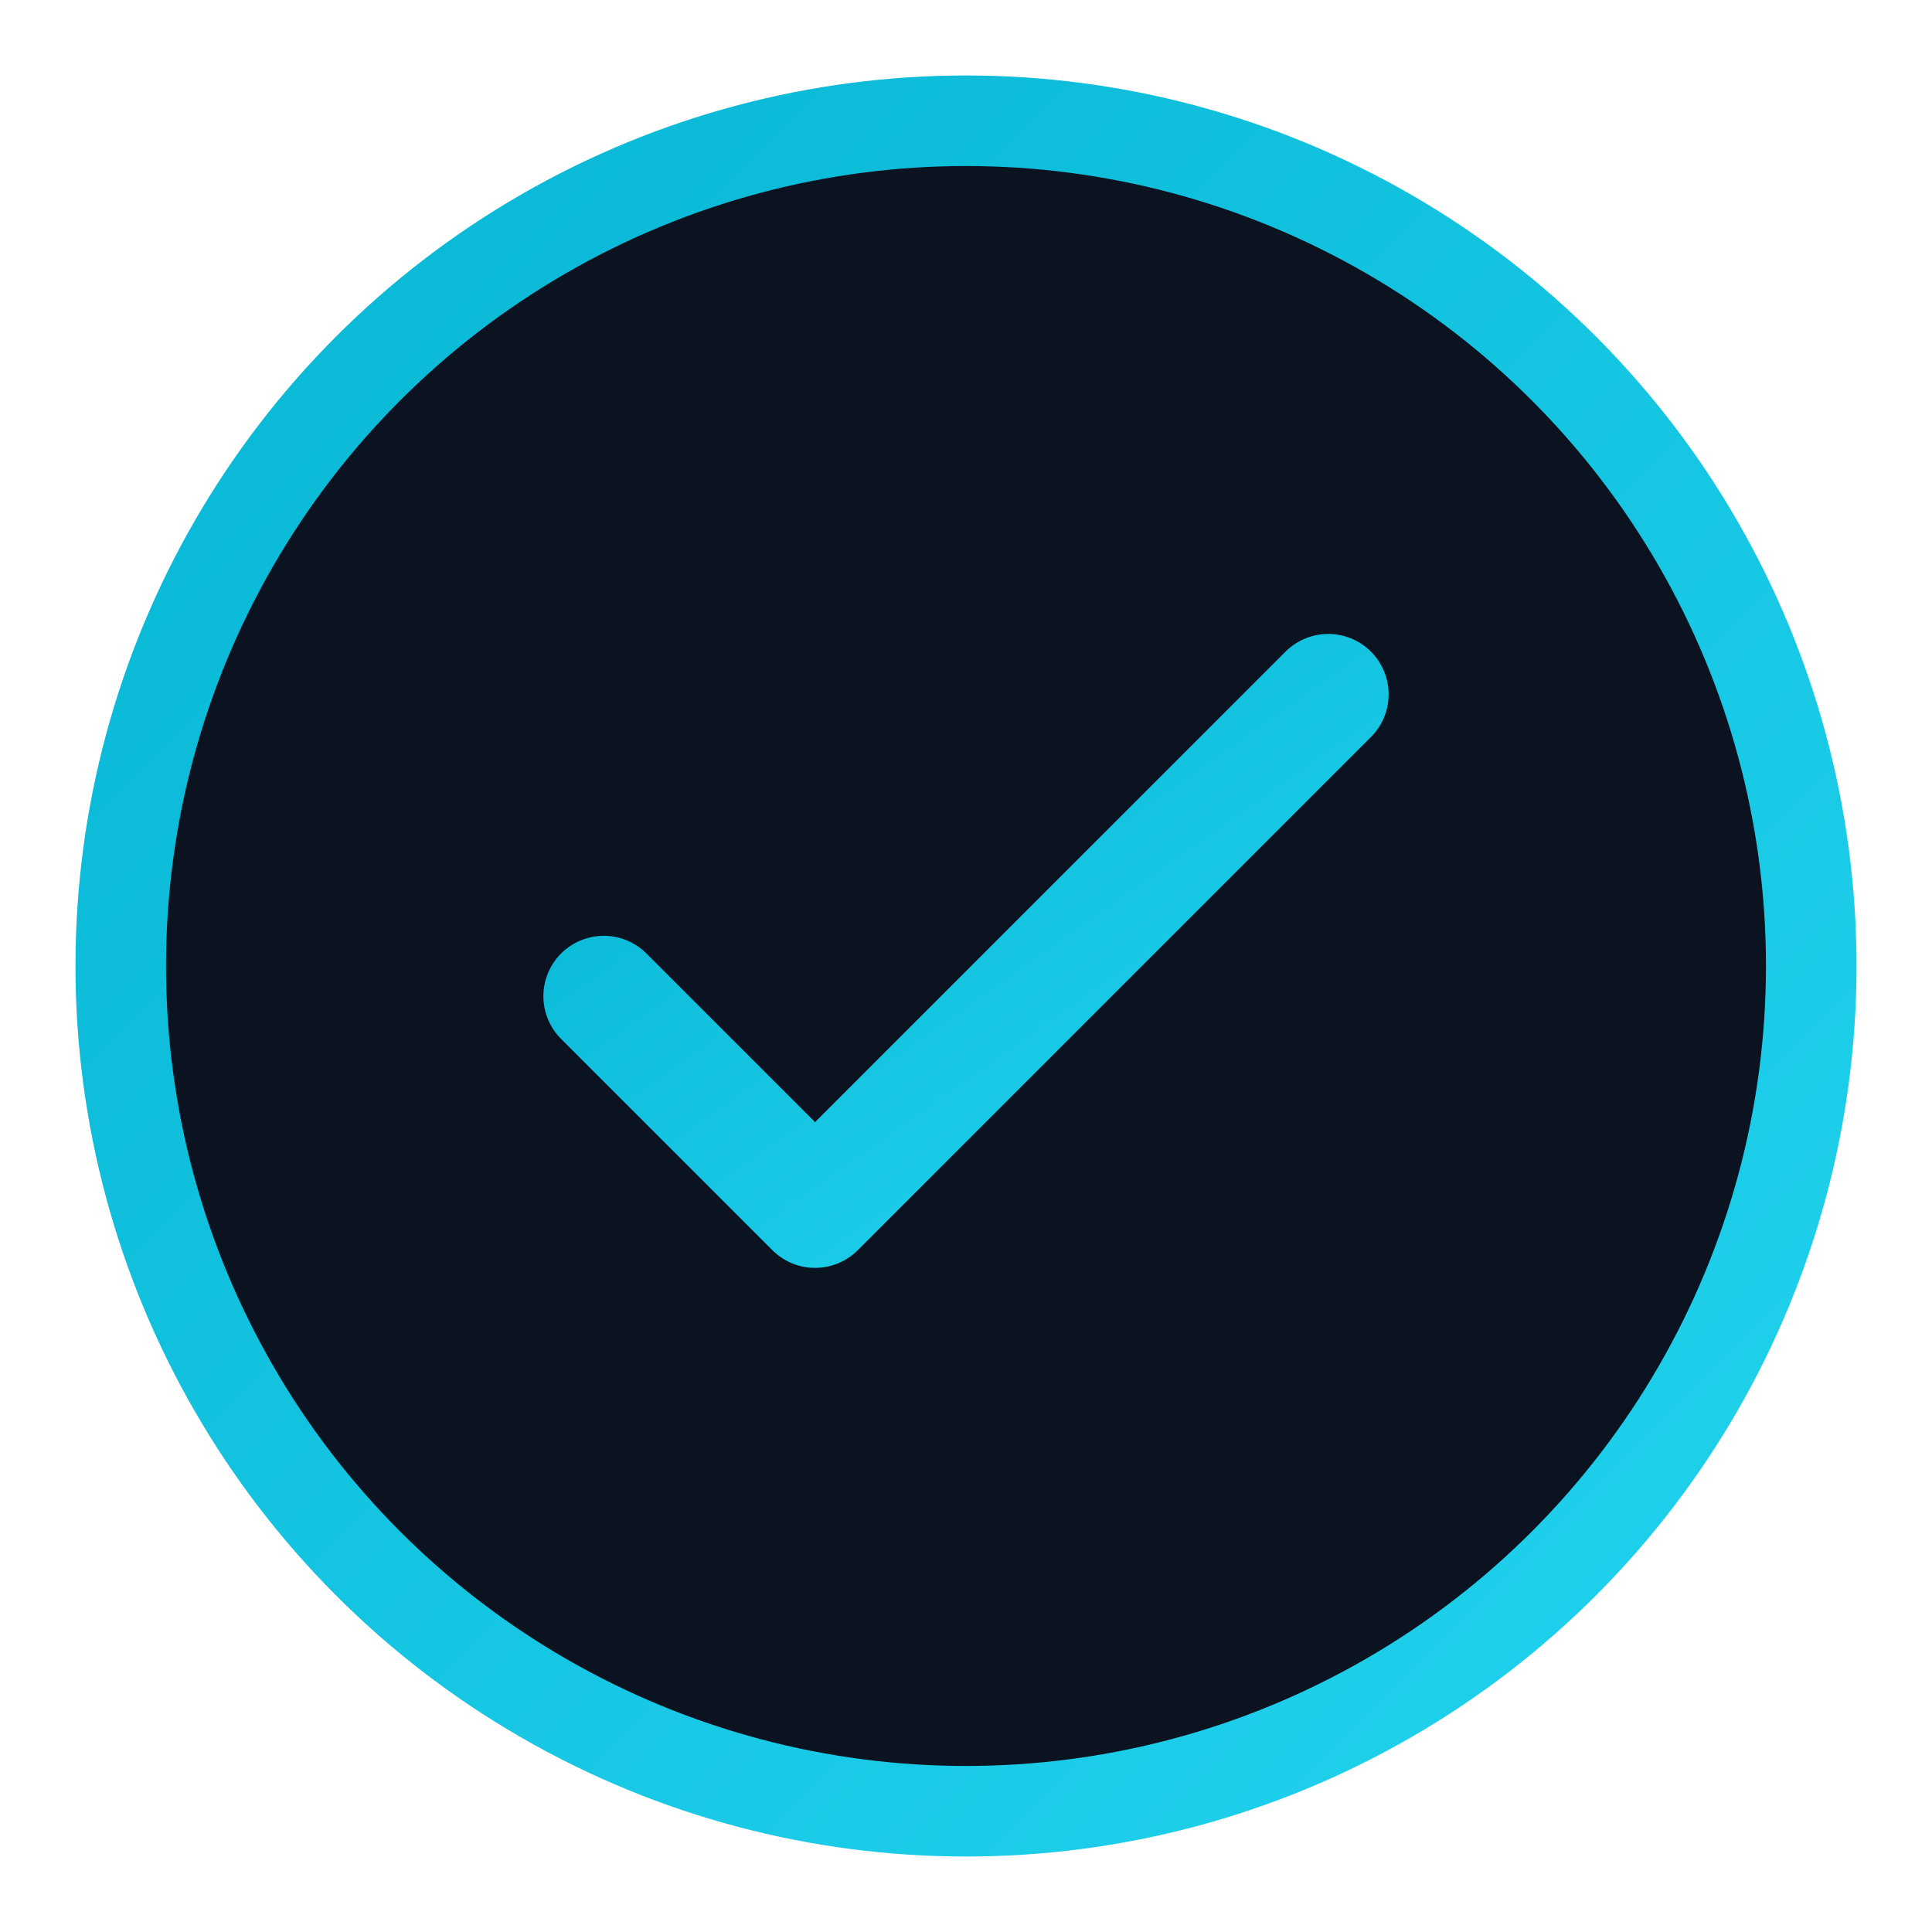 <svg xmlns="http://www.w3.org/2000/svg" viewBox="0 0 64 64">
  <defs><linearGradient id="g" x1="0" y1="0" x2="1" y2="1"><stop stop-color="#06b6d4"/><stop offset="1" stop-color="#22d3ee"/></linearGradient></defs>
  <circle cx="32" cy="32" r="28" fill="#0b1220" stroke="url(#g)" stroke-width="3"/>
  <path d="M20 33l7 7 17-17" stroke="url(#g)" stroke-width="4" fill="none" stroke-linecap="round" stroke-linejoin="round"/>
</svg>
